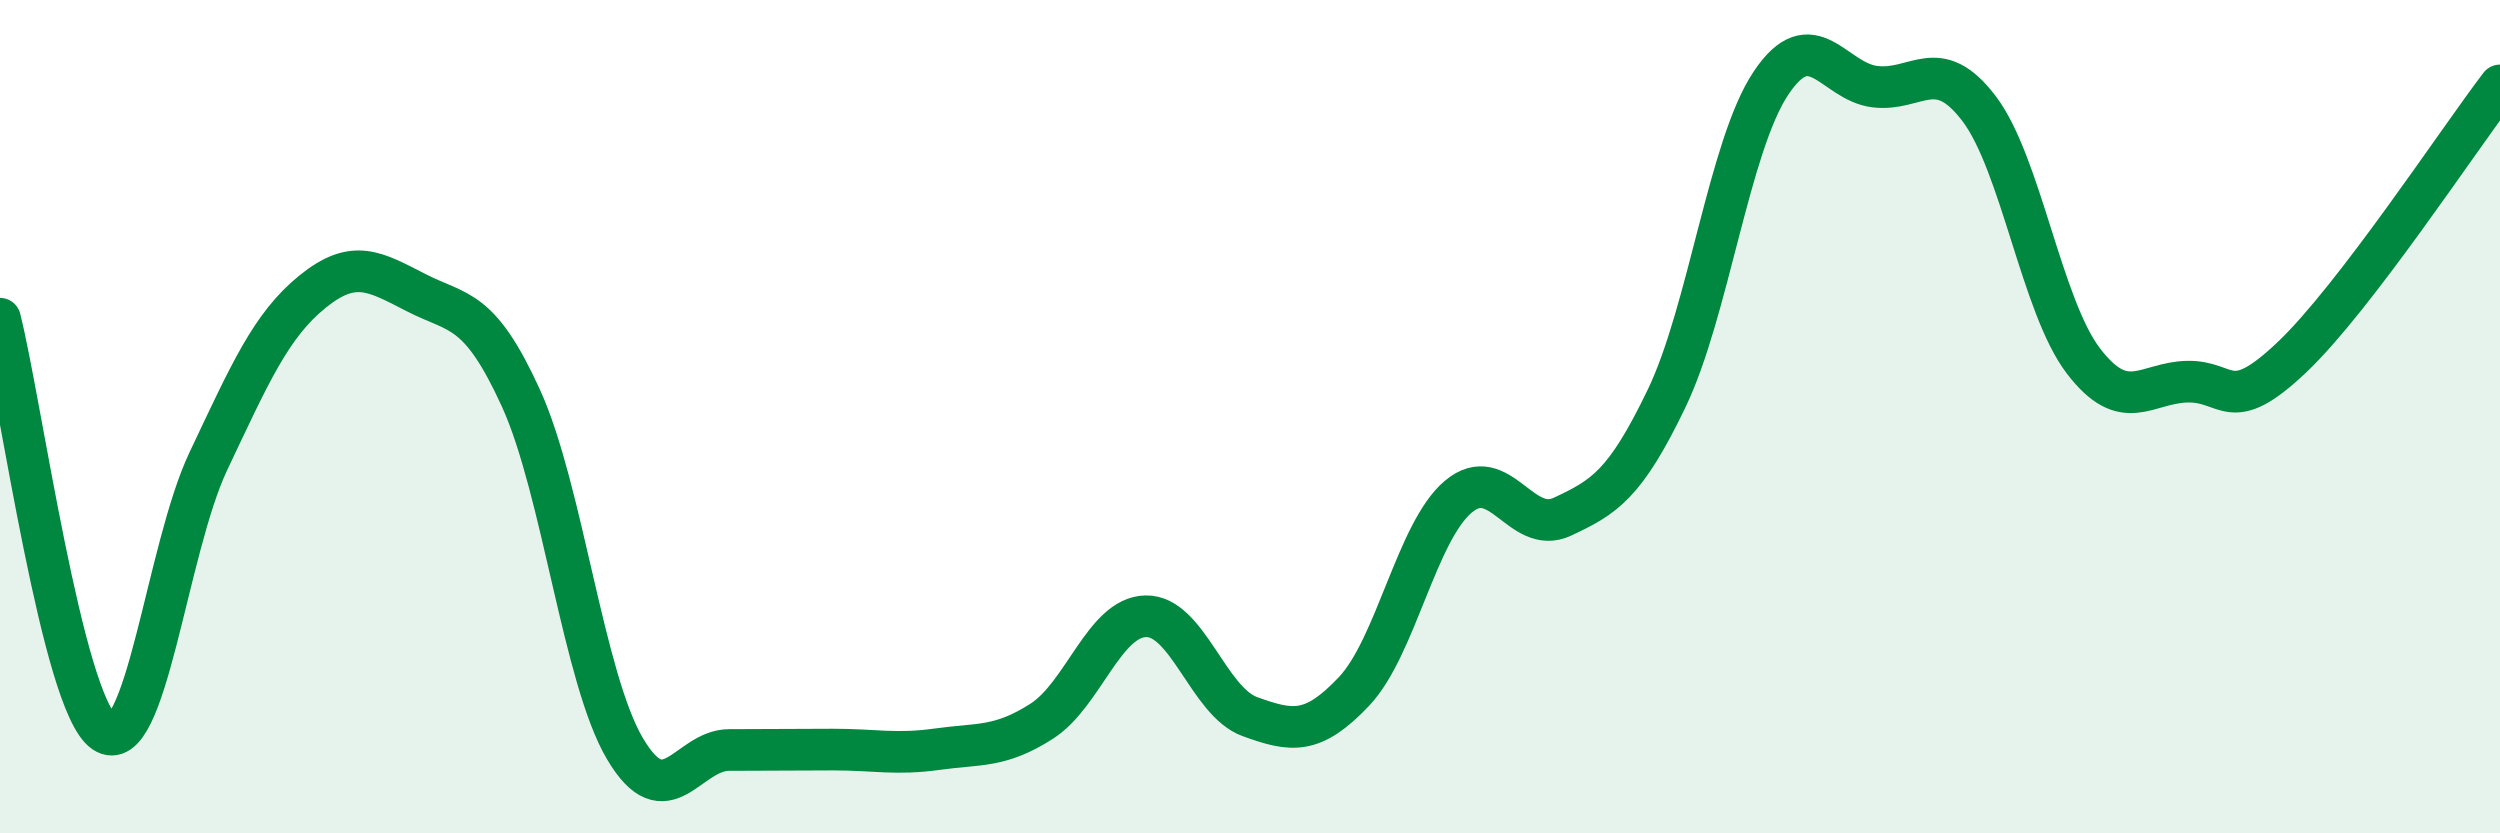 
    <svg width="60" height="20" viewBox="0 0 60 20" xmlns="http://www.w3.org/2000/svg">
      <path
        d="M 0,7.65 C 0.5,9.63 1.5,16.89 2.5,17.57 C 3.5,18.25 4,13.18 5,11.07 C 6,8.96 6.5,7.81 7.5,7 C 8.5,6.19 9,6.52 10,7.03 C 11,7.54 11.5,7.36 12.5,9.55 C 13.5,11.74 14,16.28 15,17.97 C 16,19.66 16.5,18 17.5,18 C 18.5,18 19,17.99 20,17.99 C 21,17.99 21.5,18.12 22.5,17.98 C 23.5,17.84 24,17.95 25,17.31 C 26,16.67 26.5,14.81 27.5,14.79 C 28.5,14.77 29,16.84 30,17.2 C 31,17.56 31.5,17.65 32.5,16.59 C 33.5,15.53 34,12.76 35,11.92 C 36,11.08 36.5,12.87 37.5,12.4 C 38.5,11.93 39,11.64 40,9.56 C 41,7.48 41.5,3.5 42.5,2 C 43.5,0.5 44,1.96 45,2.08 C 46,2.2 46.5,1.29 47.5,2.61 C 48.5,3.93 49,7.35 50,8.66 C 51,9.97 51.5,9.18 52.5,9.16 C 53.5,9.14 53.5,10 55,8.58 C 56.5,7.16 59,3.36 60,2.05L60 20L0 20Z"
        fill="#008740"
        opacity="0.1"
        stroke-linecap="round"
        stroke-linejoin="round"
      />
      <path
        d="M 0,7.65 C 0.5,9.63 1.5,16.89 2.5,17.57 C 3.5,18.25 4,13.18 5,11.07 C 6,8.96 6.5,7.81 7.5,7 C 8.5,6.19 9,6.52 10,7.03 C 11,7.54 11.5,7.36 12.5,9.55 C 13.5,11.74 14,16.28 15,17.97 C 16,19.66 16.5,18 17.5,18 C 18.5,18 19,17.99 20,17.99 C 21,17.99 21.5,18.12 22.5,17.98 C 23.5,17.84 24,17.95 25,17.31 C 26,16.67 26.5,14.81 27.5,14.79 C 28.5,14.77 29,16.84 30,17.2 C 31,17.56 31.5,17.65 32.5,16.59 C 33.5,15.53 34,12.76 35,11.92 C 36,11.08 36.5,12.87 37.5,12.4 C 38.5,11.93 39,11.64 40,9.56 C 41,7.48 41.5,3.5 42.5,2 C 43.5,0.5 44,1.96 45,2.08 C 46,2.2 46.5,1.29 47.5,2.61 C 48.5,3.93 49,7.35 50,8.66 C 51,9.97 51.5,9.18 52.5,9.16 C 53.5,9.14 53.5,10 55,8.58 C 56.5,7.16 59,3.36 60,2.05"
        stroke="#008740"
        stroke-width="1"
        fill="none"
        stroke-linecap="round"
        stroke-linejoin="round"
      />
    </svg>
  